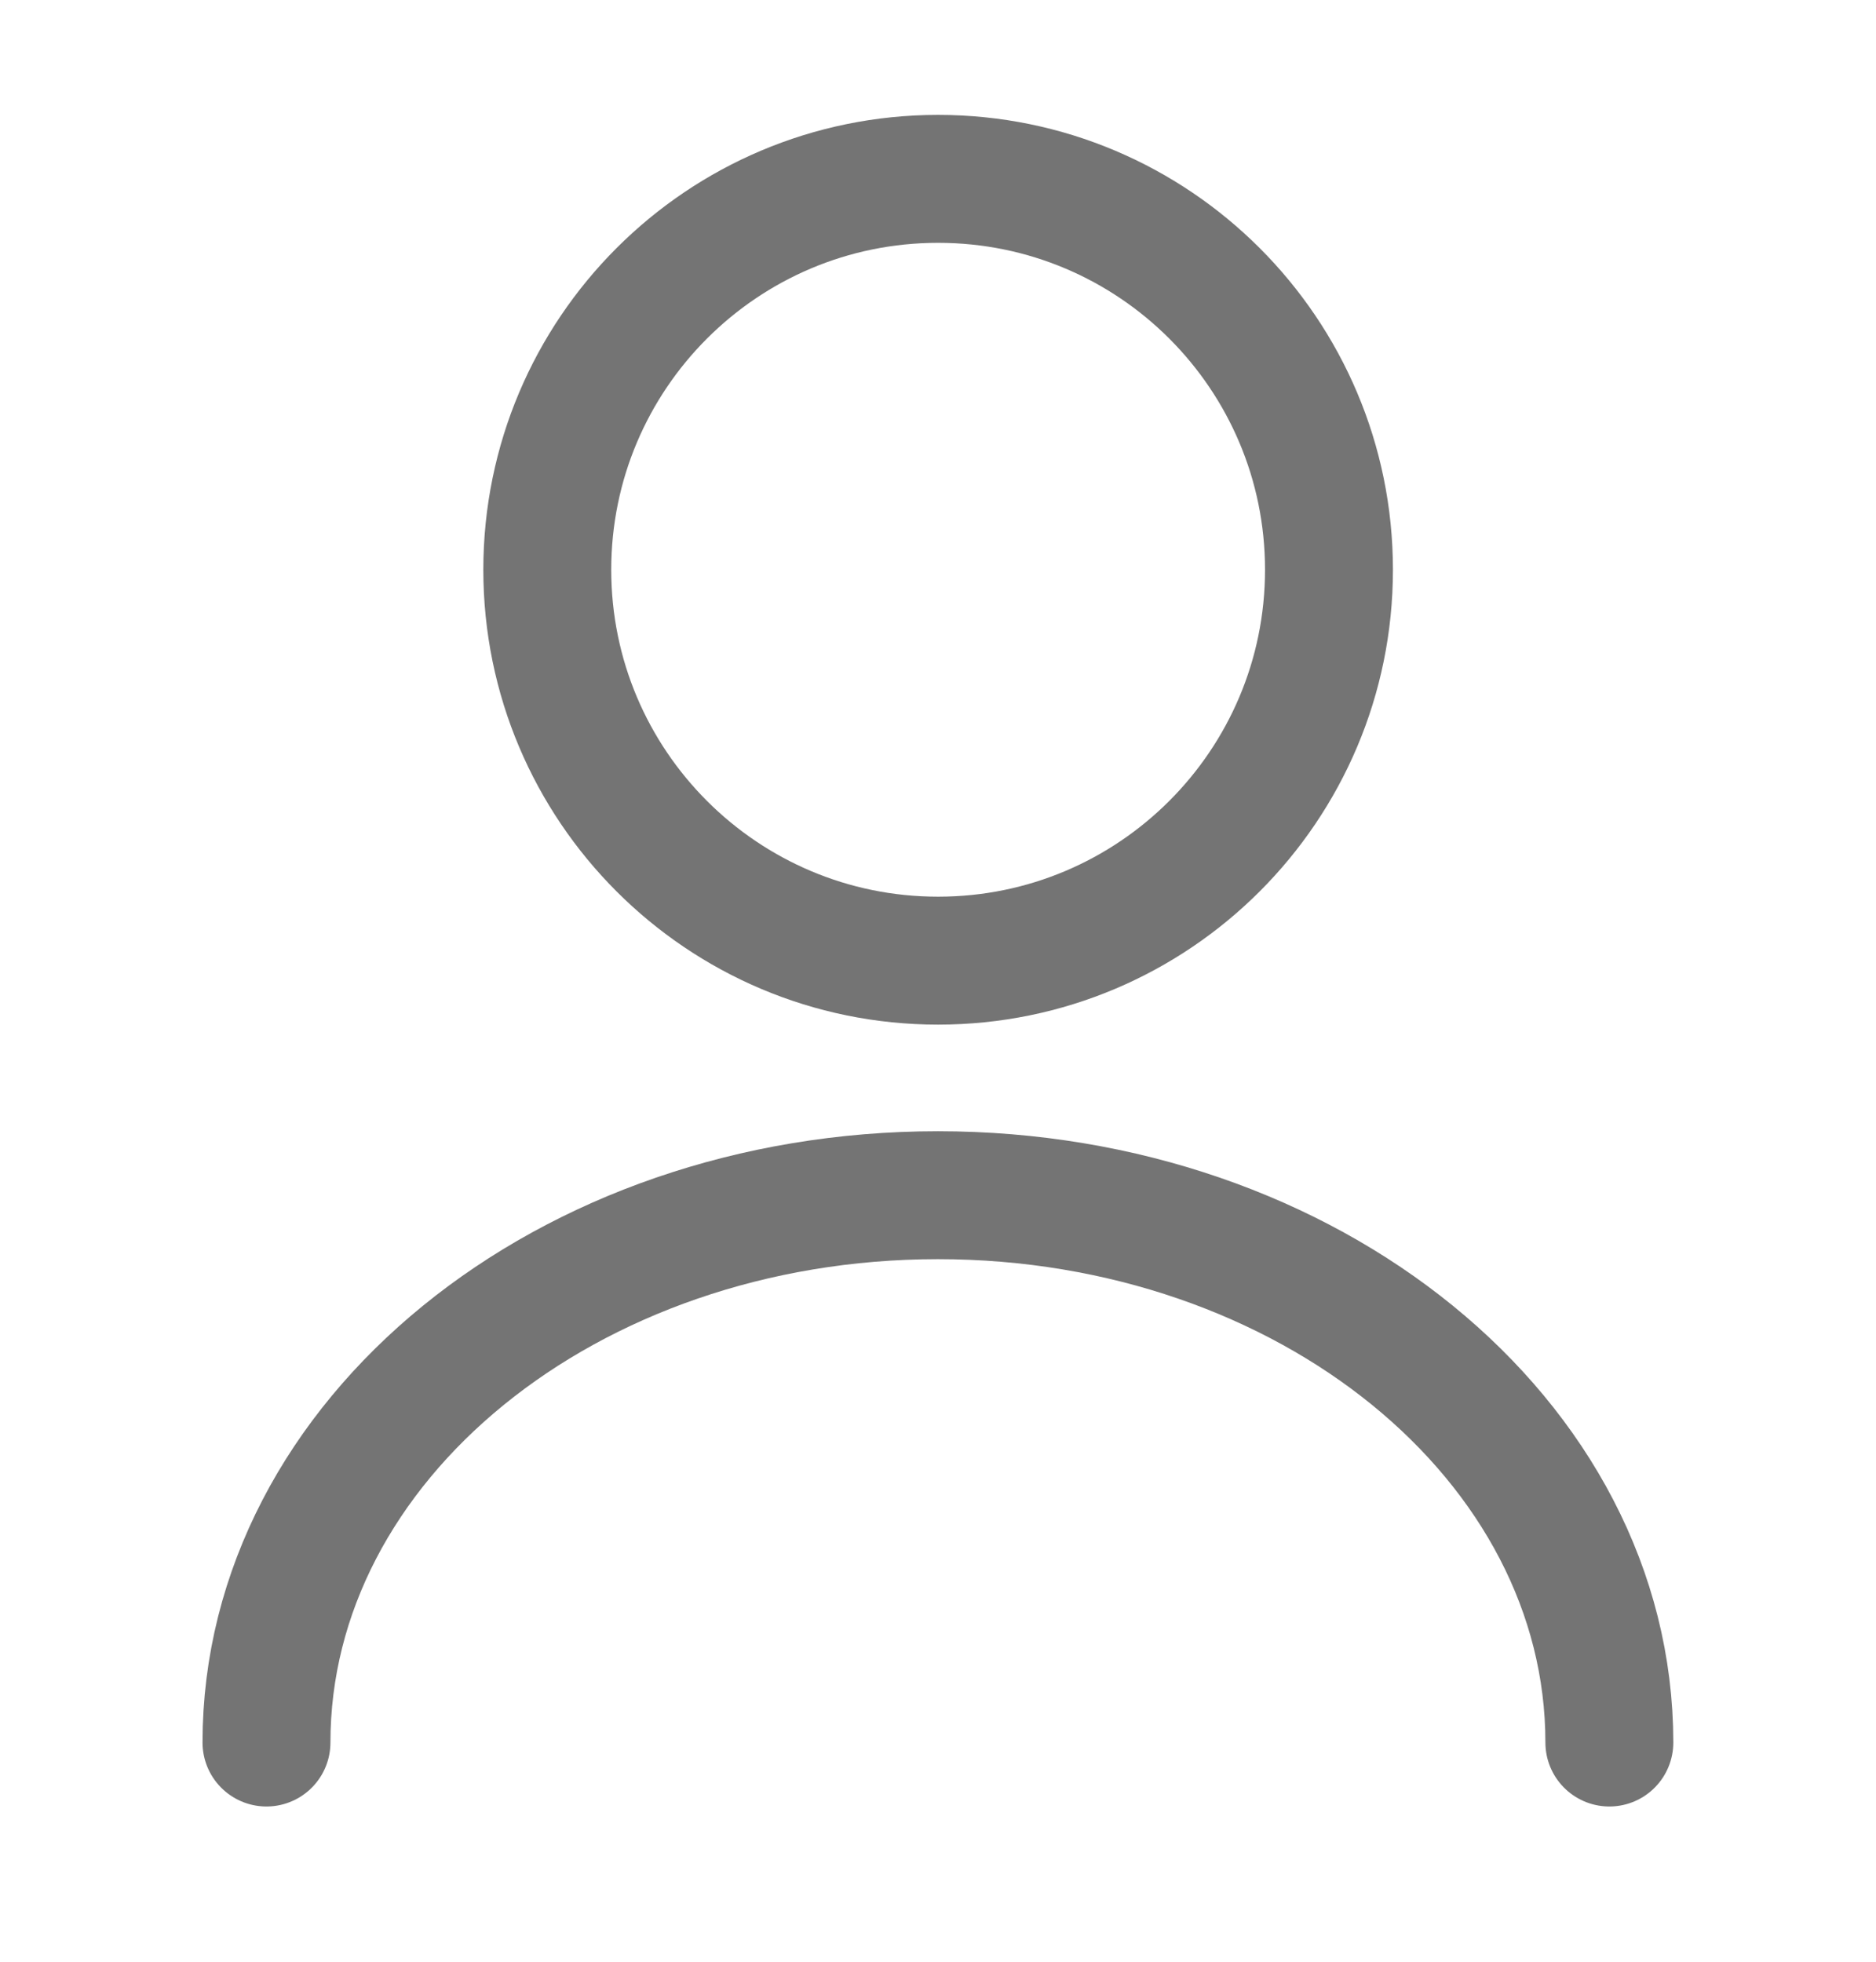<svg width="22" height="23" viewBox="0 0 22 23" fill="none" xmlns="http://www.w3.org/2000/svg">
<path d="M11.001 11.263C13.533 11.263 15.585 9.211 15.585 6.68C15.585 4.149 13.533 2.097 11.001 2.097C8.47 2.097 6.418 4.149 6.418 6.68C6.418 9.211 8.47 11.263 11.001 11.263Z" stroke="#747474" stroke-width="1.5" stroke-linecap="round" stroke-linejoin="round"/>
<path d="M18.873 20.43C18.873 16.883 15.344 14.013 10.999 14.013C6.654 14.013 3.125 16.883 3.125 20.43" stroke="#747474" stroke-width="1.5" stroke-linecap="round" stroke-linejoin="round"/>
</svg>
